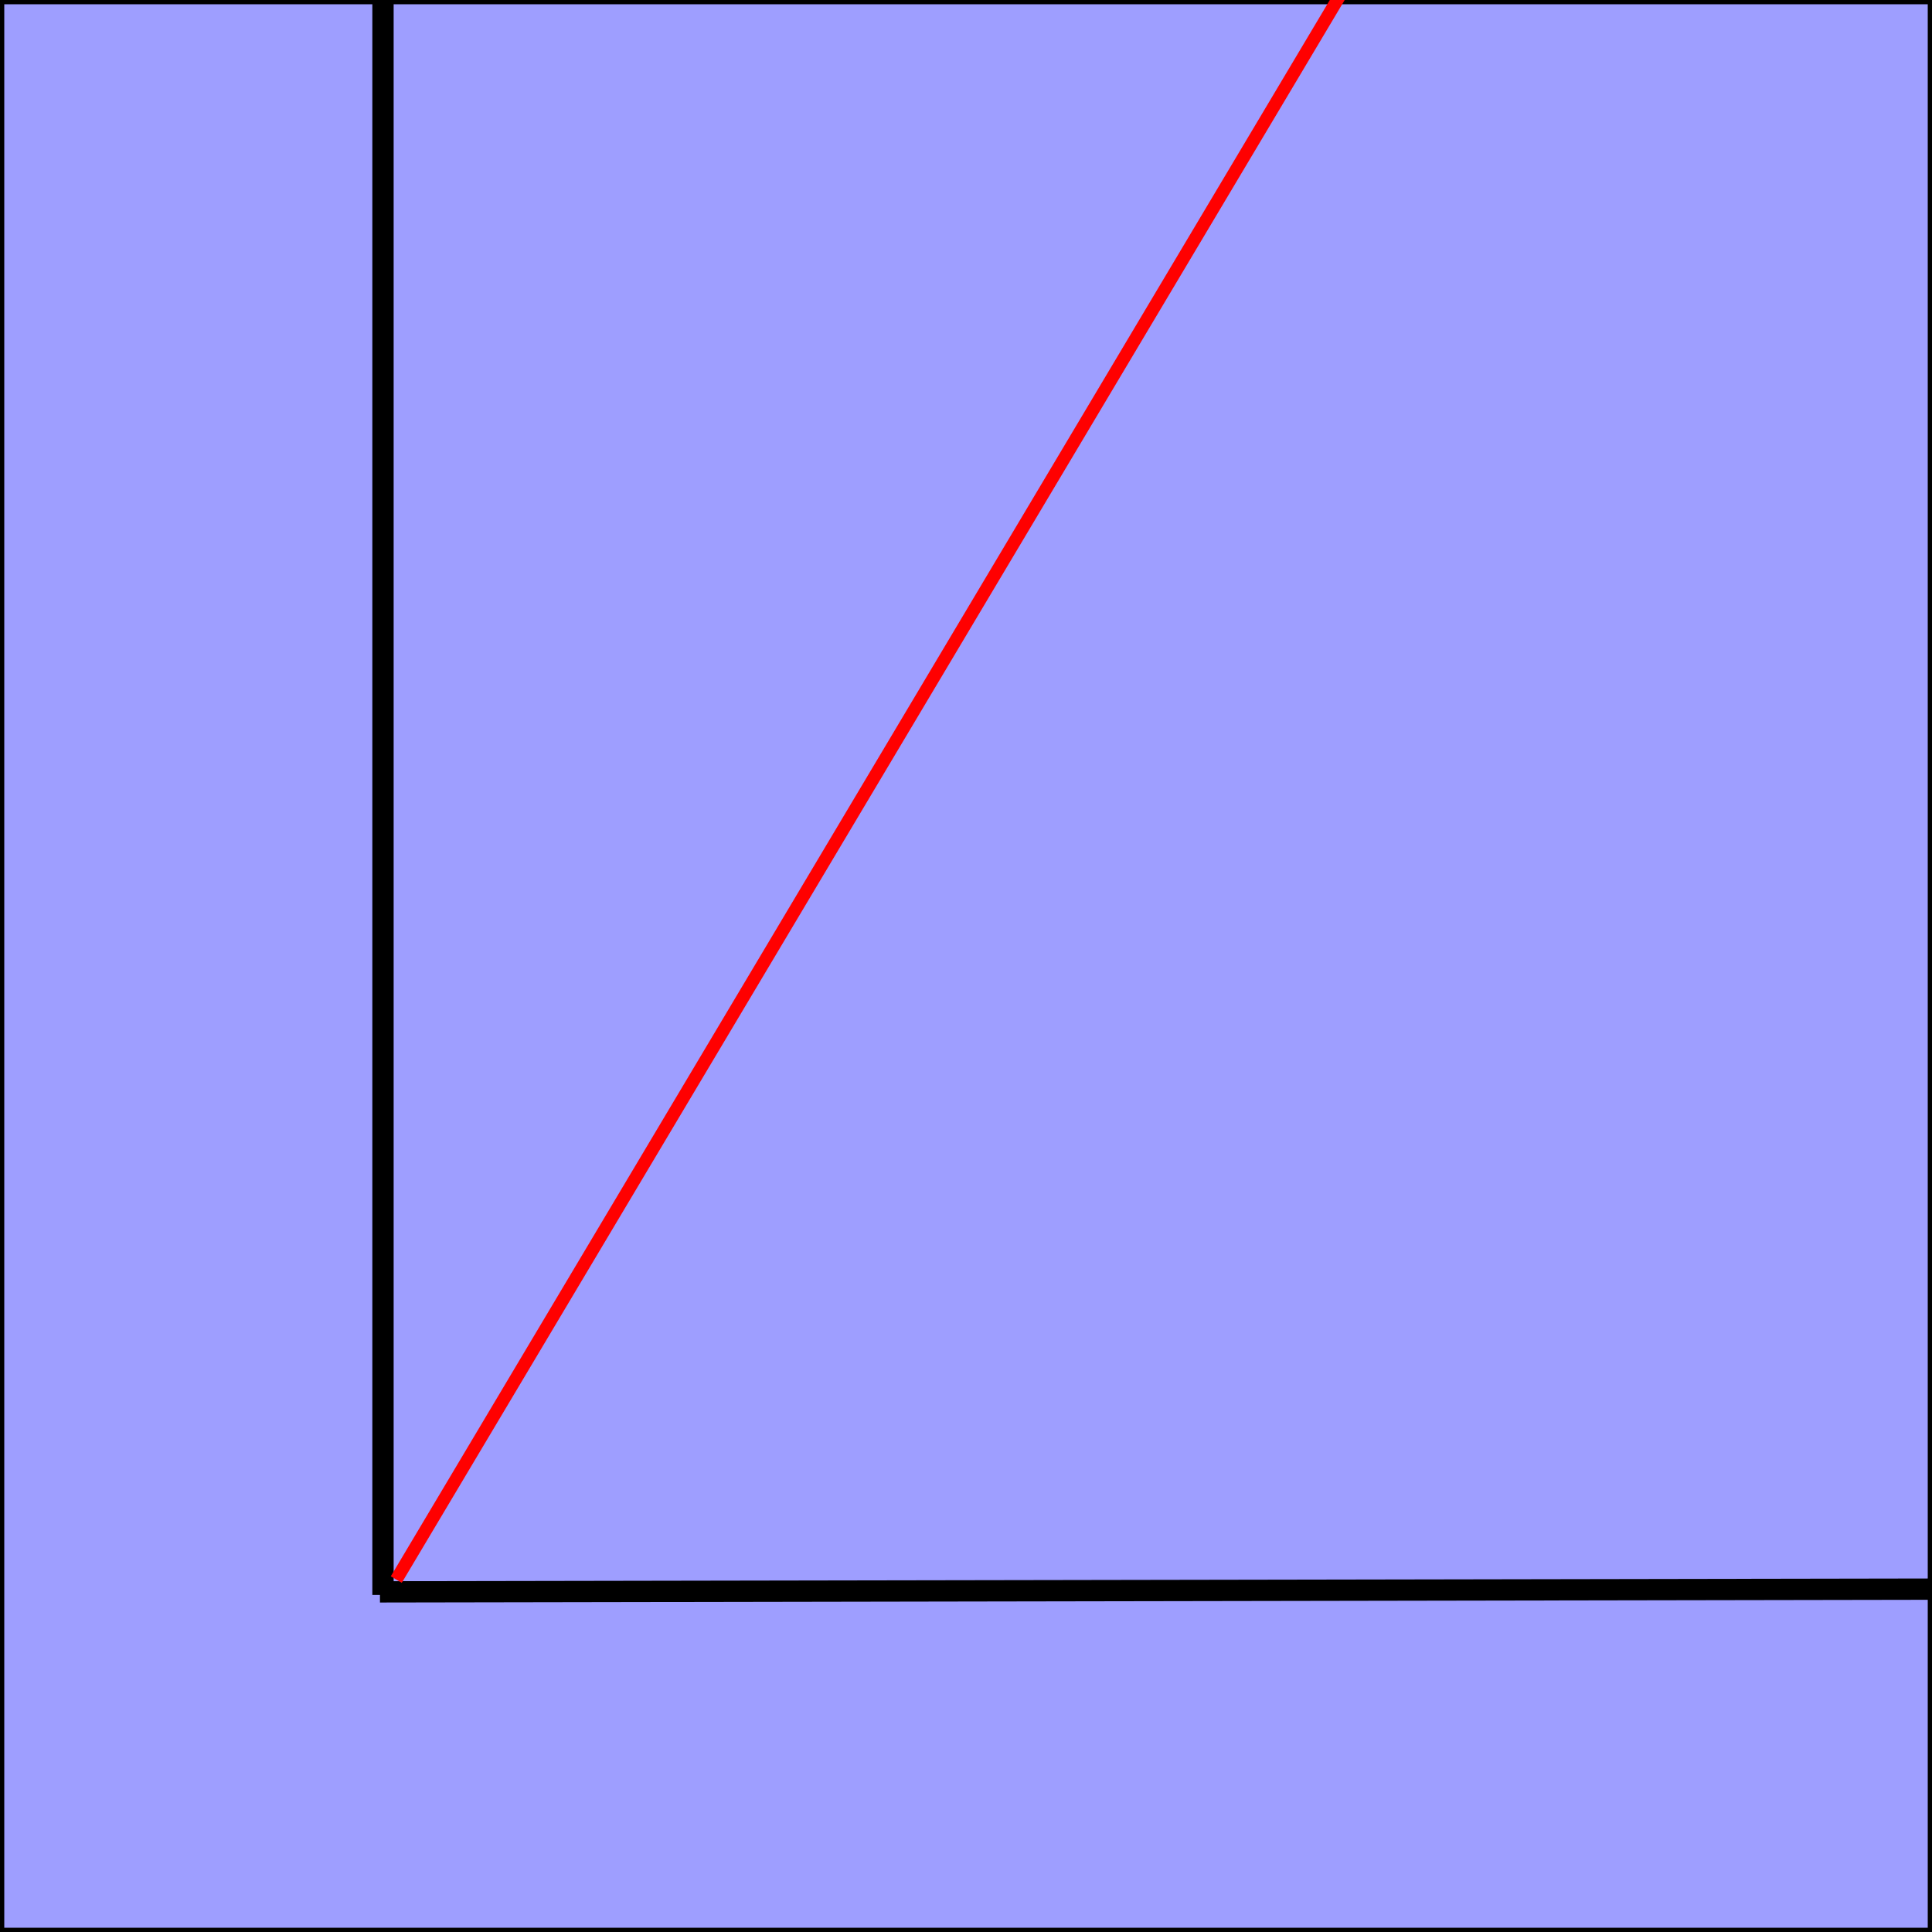<?xml version="1.0" encoding="UTF-8" standalone="no"?>
<!-- Created with Inkscape (http://www.inkscape.org/) -->

<svg
   xmlns:dc="http://purl.org/dc/elements/1.1/"
   xmlns:cc="http://creativecommons.org/ns#"
   xmlns:rdf="http://www.w3.org/1999/02/22-rdf-syntax-ns#"
   xmlns:svg="http://www.w3.org/2000/svg"
   xmlns="http://www.w3.org/2000/svg"
   xmlns:sodipodi="http://sodipodi.sourceforge.net/DTD/sodipodi-0.dtd"
   xmlns:inkscape="http://www.inkscape.org/namespaces/inkscape"
   id="svg2"
   height="453.55"
   width="453.55"
   version="1.1"
   viewBox="0 0 453.548 453.548"
   inkscape:version="0.91 r13725"
   sodipodi:docname="steepline.svg">
  <defs
     id="defs13" />
  <sodipodi:namedview
     pagecolor="#ffffff"
     bordercolor="#666666"
     borderopacity="1"
     objecttolerance="10"
     gridtolerance="10"
     guidetolerance="10"
     inkscape:pageopacity="0"
     inkscape:pageshadow="2"
     inkscape:window-width="1621"
     inkscape:window-height="965"
     id="namedview11"
     showgrid="false"
     inkscape:zoom="2.0813582"
     inkscape:cx="220.47995"
     inkscape:cy="271.16639"
     inkscape:window-x="0"
     inkscape:window-y="0"
     inkscape:window-maximized="0"
     inkscape:current-layer="layer1" />
  <g
     id="layer1"
     transform="translate(0 -598.81)">
    <rect
       id="rect4146"
       fill-rule="evenodd"
       height="452.55"
       width="452.55"
       stroke="#000"
       y="599.31"
       x=".5"
       stroke-width="1px"
       fill="#9e9eff" />
    <path
       style="fill:none;stroke:#000000;stroke-width:5"
       inkscape:connector-curvature="0"
       d="m 89.91,973.23 0,-417.14 z"
       id="path4150" />
    <path
       style="fill:none;stroke:#000000;stroke-width:5"
       inkscape:connector-curvature="0"
       d="m 89.196,972.51 406.43,-0.714 z"
       id="path4152" />
    <path
       style="fill:none;stroke:#ff0000;stroke-width:3"
       inkscape:connector-curvature="0"
       d="M 93.028,969.621 317.343,593.079"
       id="path4136"
       inkscape:transform-center-x="-114.3249"
       inkscape:transform-center-y="-188.1641" />
  </g>
</svg>
